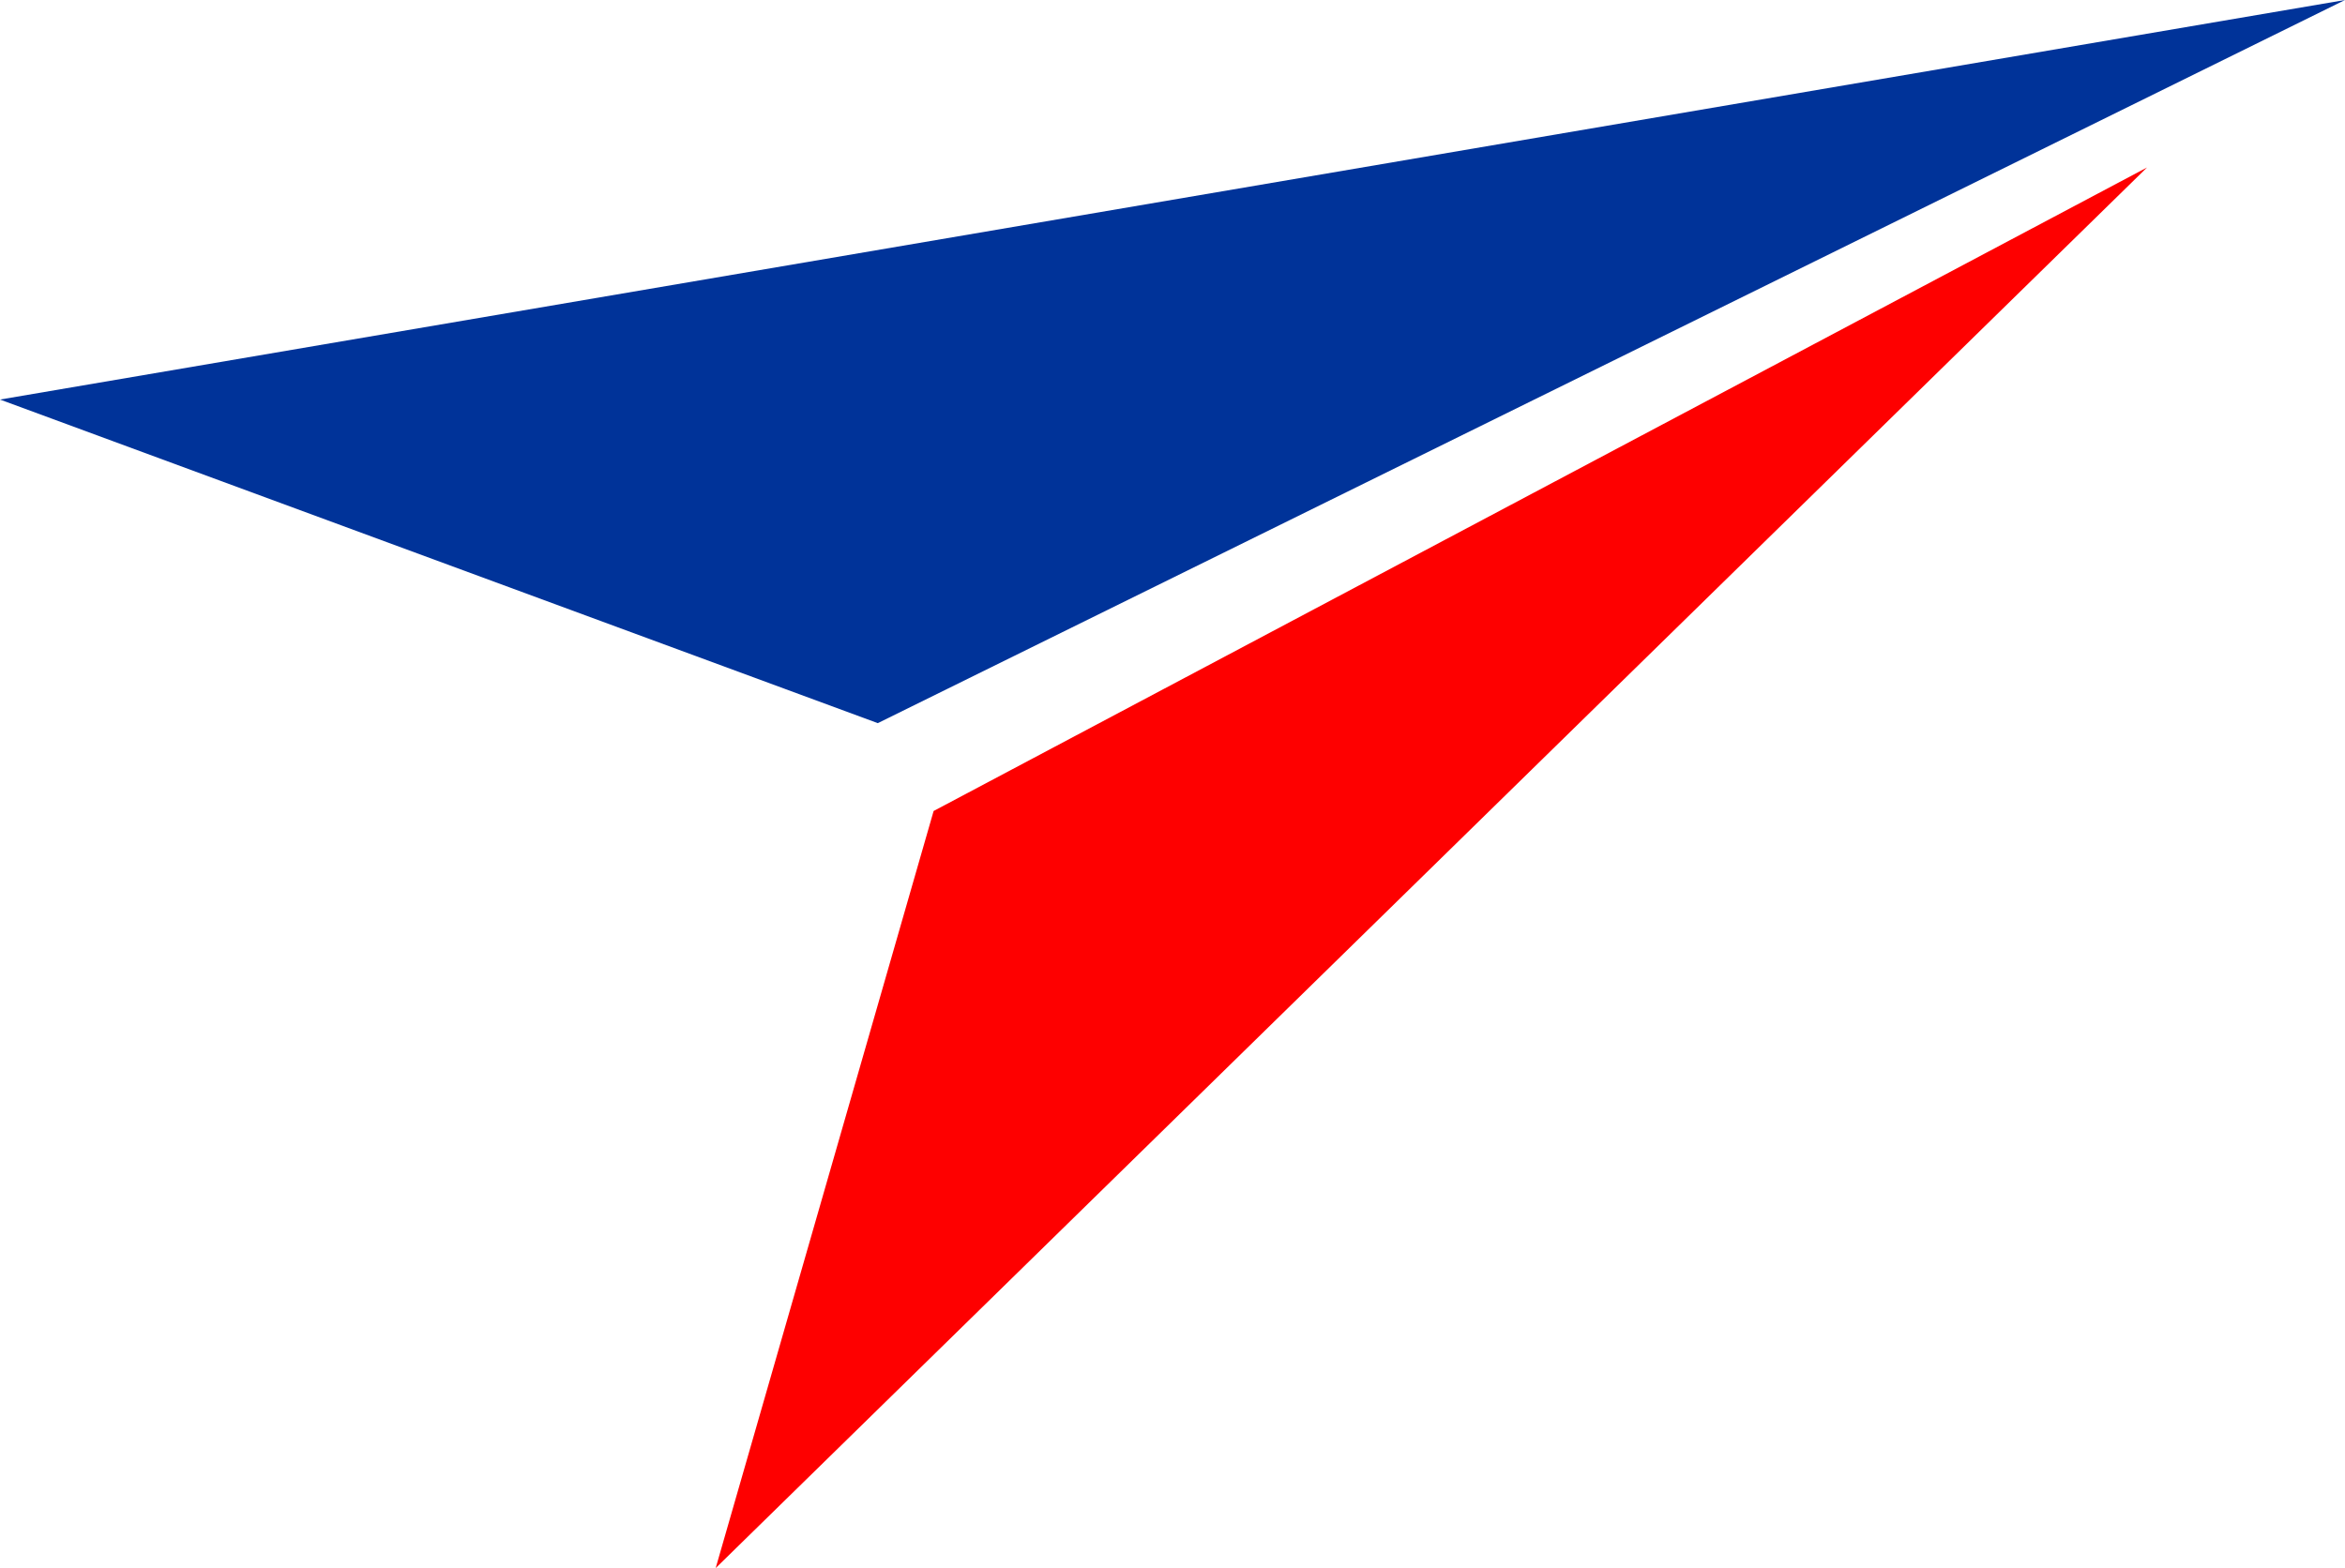 <svg width="308" height="206" viewBox="0 0 308 206" fill="none" xmlns="http://www.w3.org/2000/svg">
<path d="M115.292 95L0 52.49L308 0L115.292 95Z" fill="#003399"/>
<path d="M122.625 106.541L282 22L94 206L122.625 106.541Z" fill="#FE0000"/>
</svg>
